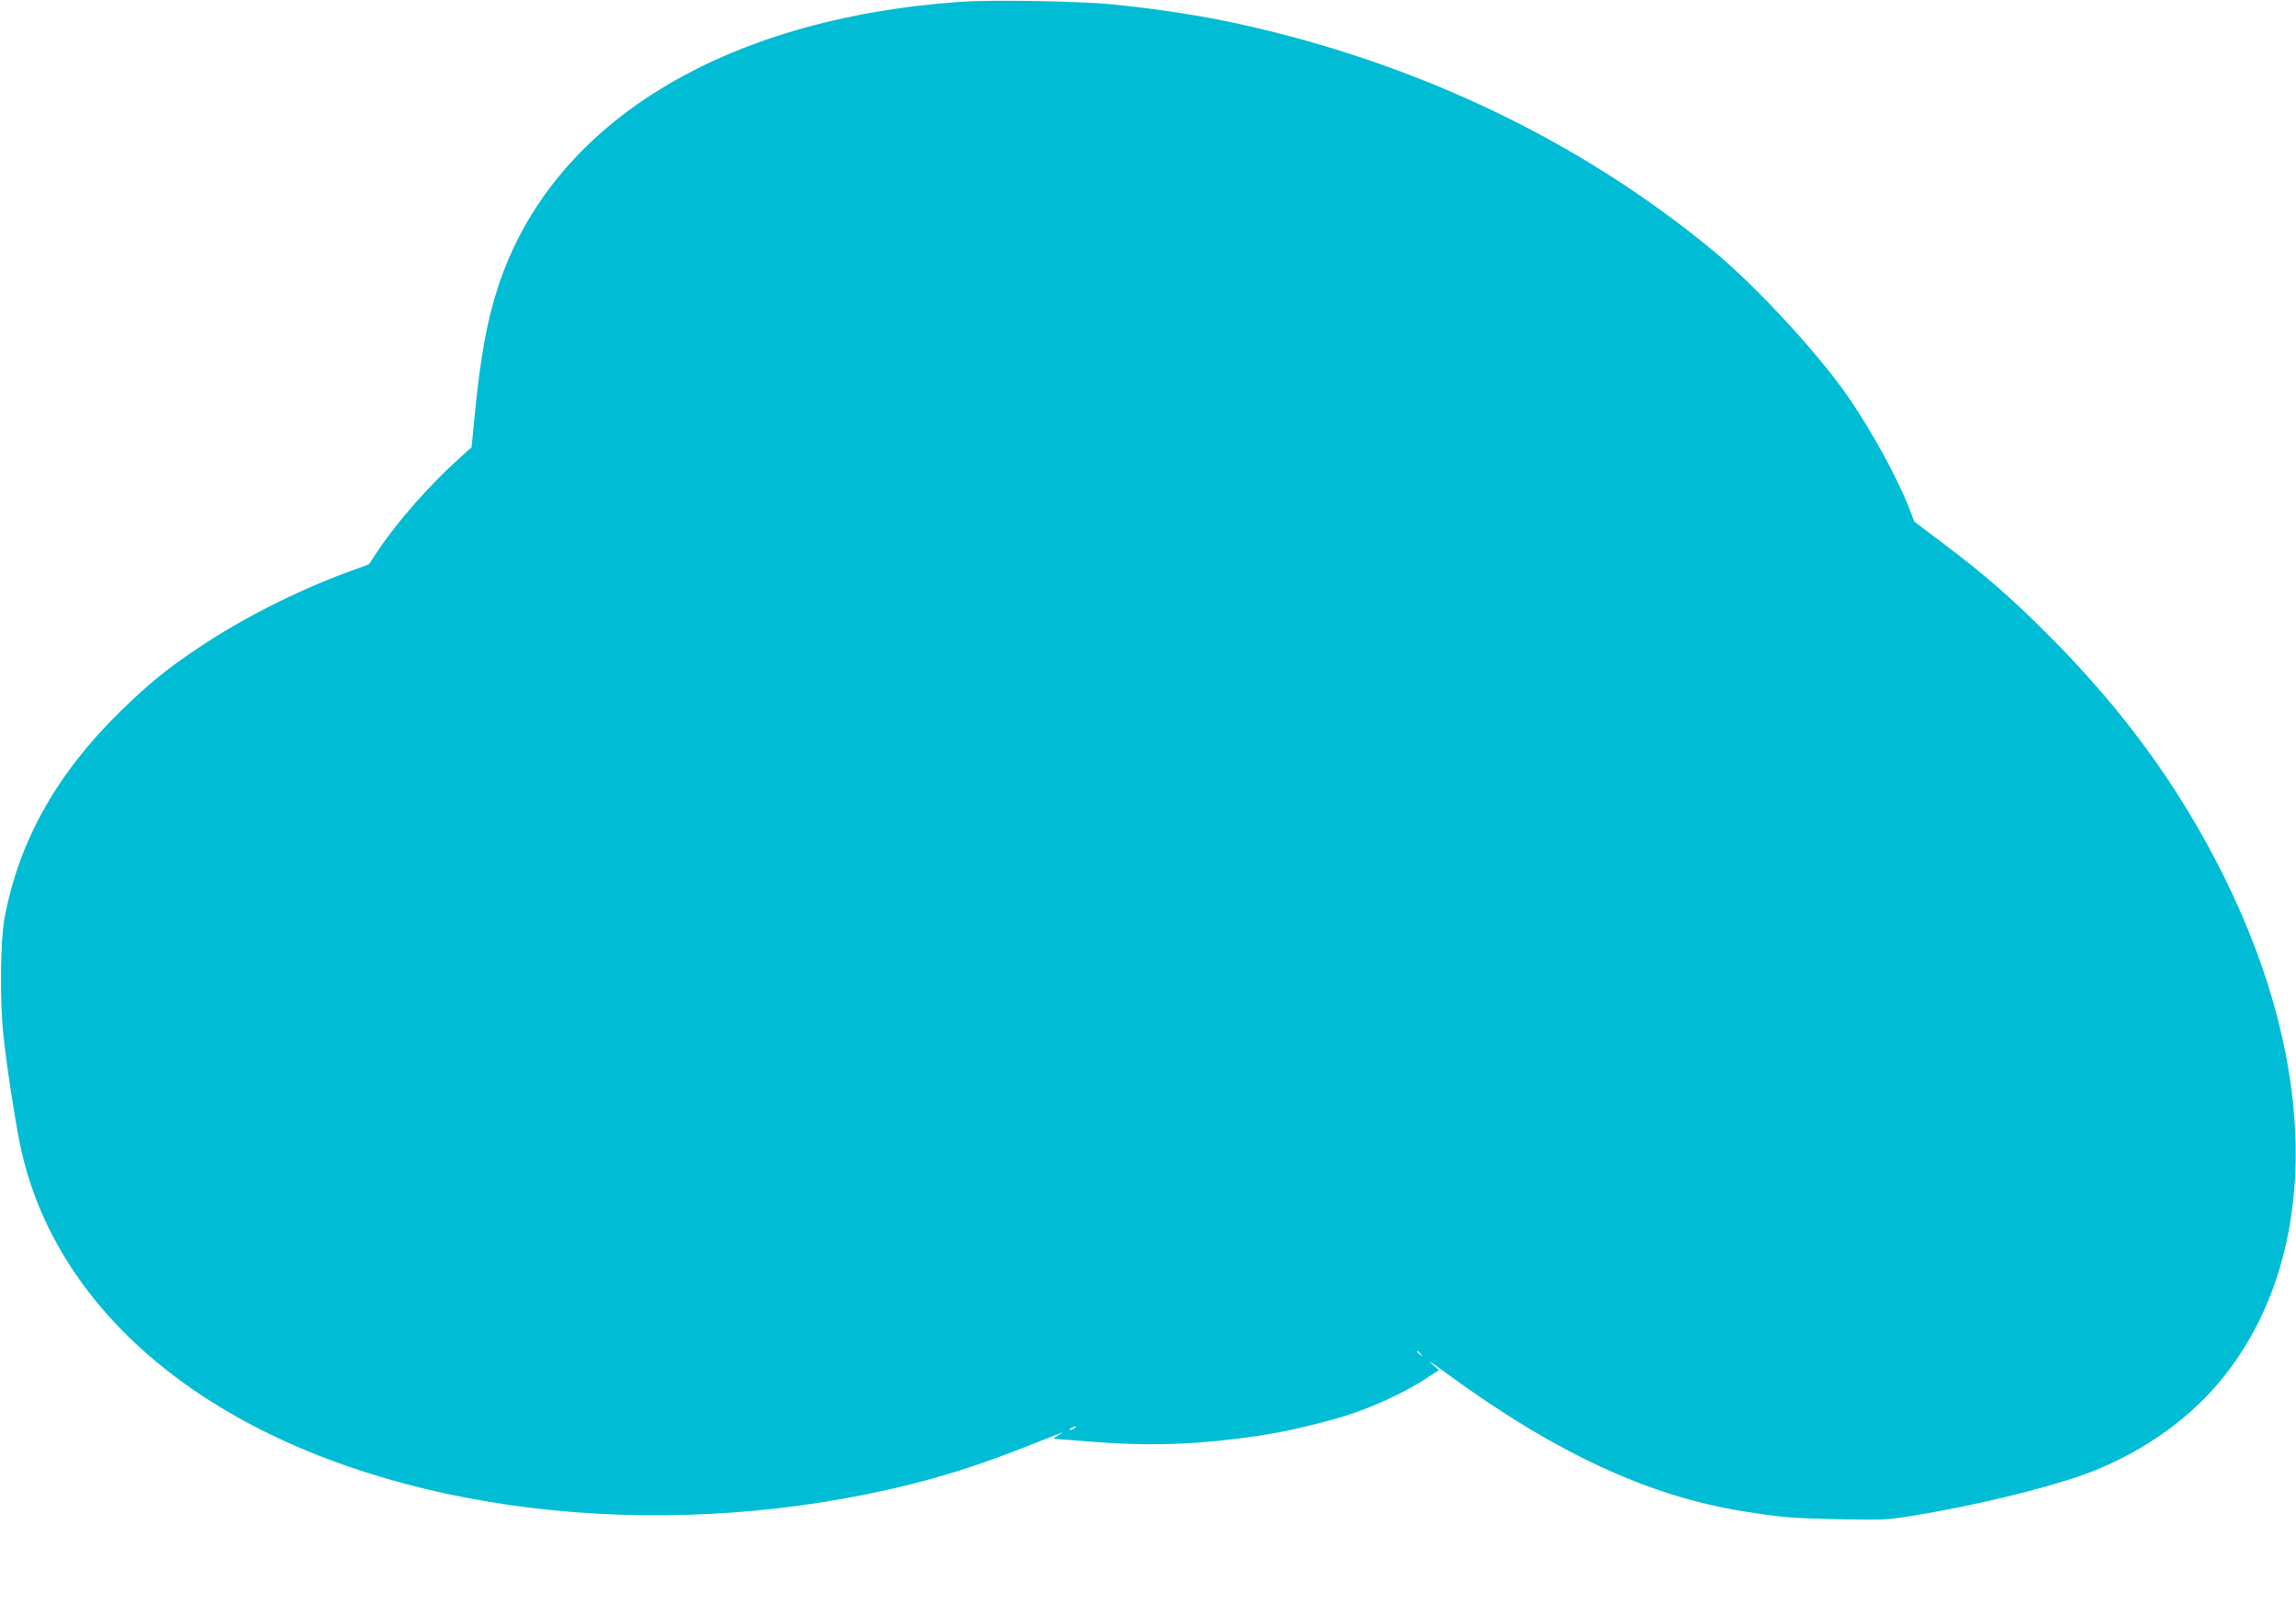 <?xml version="1.0" standalone="no"?>
<!DOCTYPE svg PUBLIC "-//W3C//DTD SVG 20010904//EN"
 "http://www.w3.org/TR/2001/REC-SVG-20010904/DTD/svg10.dtd">
<svg version="1.0" xmlns="http://www.w3.org/2000/svg"
 width="1280pt" height="900pt" viewBox="0 0 1280 900"
 preserveAspectRatio="xMidYMid meet">
<g transform="translate(0,900) scale(0.1,-0.1)"
fill="#00bcd4" stroke="none">
<path d="M5356 8990 c-1328 -93 -2279 -677 -2578 -1585 -63 -191 -101 -399
-133 -734 l-16 -164 -67 -60 c-164 -147 -346 -353 -455 -516 l-50 -76 -131
-48 c-278 -104 -569 -251 -810 -411 -183 -122 -282 -202 -440 -356 -361 -352
-573 -730 -652 -1165 -22 -121 -25 -454 -6 -635 20 -186 61 -454 93 -615 120
-589 513 -1104 1124 -1472 962 -580 2399 -754 3727 -453 268 61 492 132 773
243 209 83 211 84 165 58 -27 -16 -30 -20 -15 -21 11 0 101 -7 200 -15 283
-23 525 -19 805 16 198 24 330 50 545 109 175 47 379 138 518 229 l69 45 -44
39 c-23 21 13 -3 82 -54 609 -446 1132 -689 1665 -773 216 -34 259 -37 520
-43 259 -5 277 -4 430 21 327 54 703 144 926 222 302 105 584 295 773 523 558
670 566 1731 21 2823 -247 495 -561 925 -980 1343 -203 204 -353 334 -576 502
l-167 126 -27 71 c-65 168 -207 428 -336 616 -165 242 -514 620 -754 819 -738
611 -1640 1044 -2635 1265 -212 47 -467 87 -715 111 -183 19 -673 27 -849 15z
m2565 -7537 c13 -16 12 -17 -3 -4 -10 7 -18 15 -18 17 0 8 8 3 21 -13z m-1931
-413 c-8 -5 -19 -10 -25 -10 -5 0 -3 5 5 10 8 5 20 10 25 10 6 0 3 -5 -5 -10z"/>
</g>
</svg>
